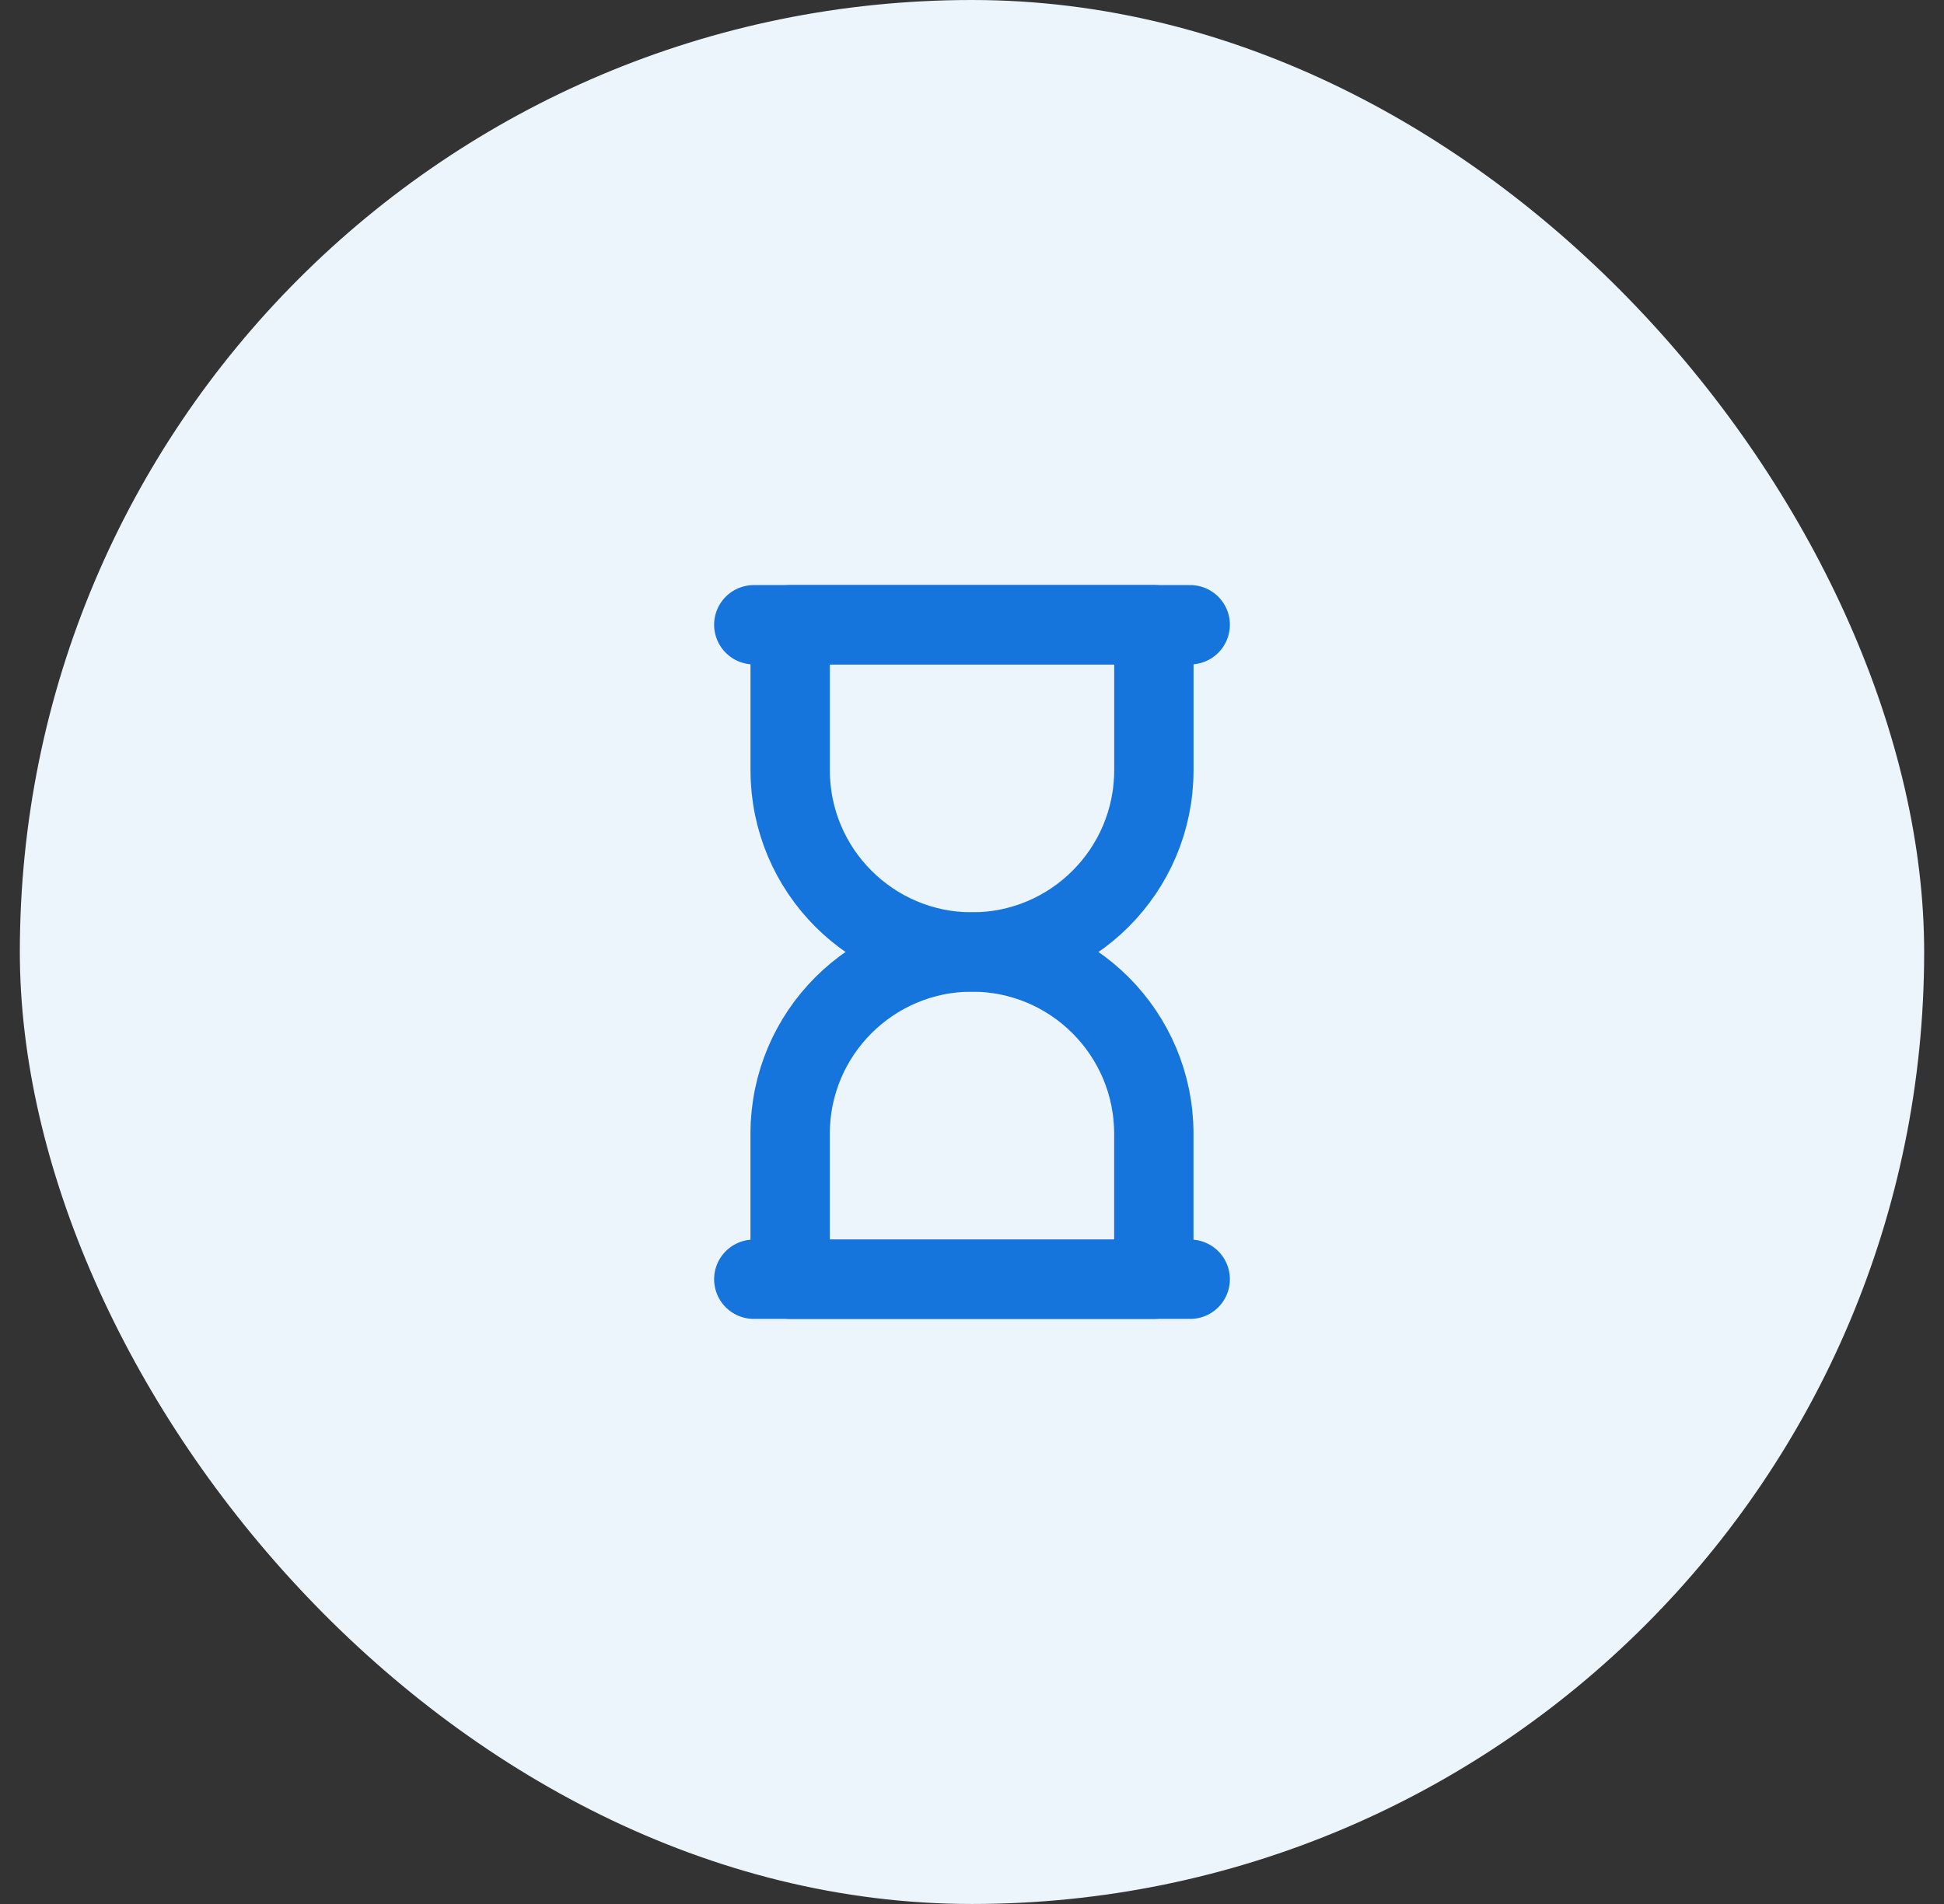 <?xml version="1.0" encoding="UTF-8"?>
<svg xmlns="http://www.w3.org/2000/svg" width="49" height="48" viewBox="0 0 49 48" fill="none">
  <rect x="0" y="0" width="49" height="48" fill="#333333" stroke="none"/>
  <rect x="0.5" width="48" height="48" rx="24" fill="#ECF4FC"></rect>
  <path d="M19.917 15.75H29.084V19.417C29.084 21.948 27.032 24 24.5 24V24C21.969 24 19.917 21.948 19.917 19.417V15.75Z" stroke="#1575DD" stroke-width="2" stroke-linecap="round" stroke-linejoin="round"></path>
  <path d="M29.083 32.25L19.916 32.25L19.916 28.583C19.916 26.052 21.968 24 24.5 24V24C27.031 24 29.083 26.052 29.083 28.583L29.083 32.25Z" stroke="#1575DD" stroke-width="2" stroke-linecap="round" stroke-linejoin="round"></path>
  <path d="M19 32.25H30" stroke="#1575DD" stroke-width="2" stroke-linecap="round" stroke-linejoin="round"></path>
  <path d="M19 15.75H30" stroke="#1575DD" stroke-width="2" stroke-linecap="round" stroke-linejoin="round"></path>
</svg>
